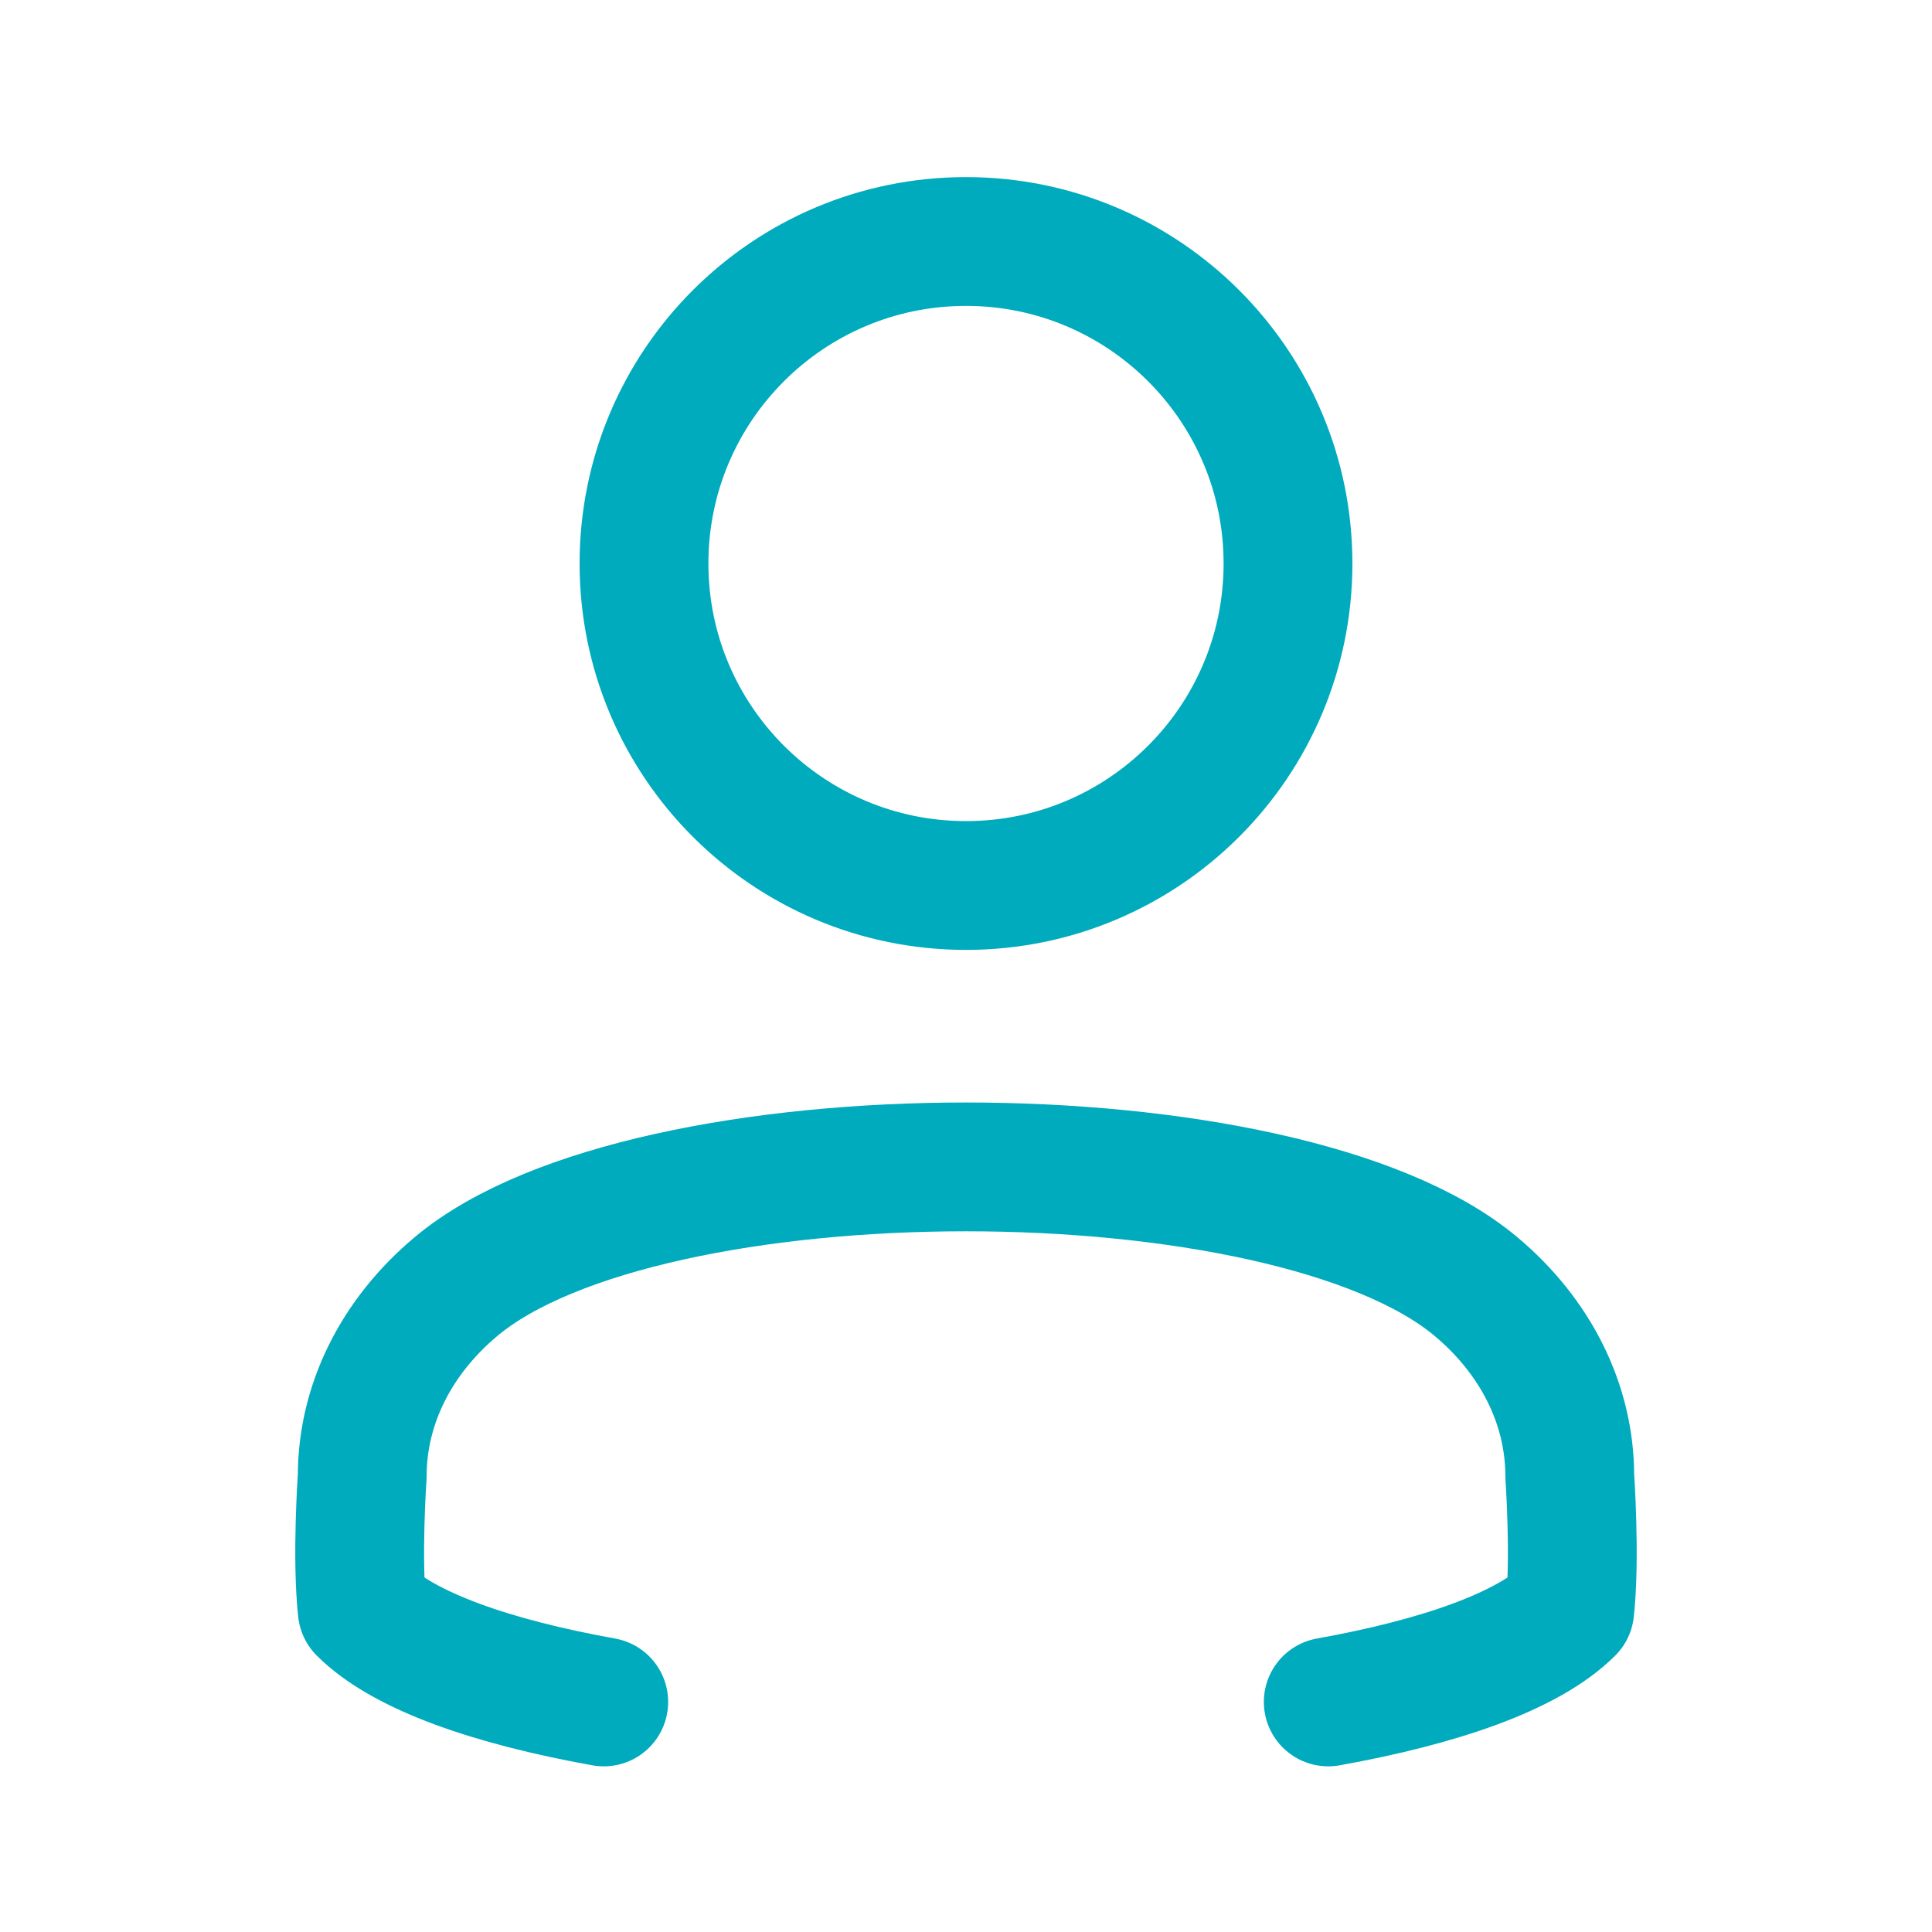 <svg width="60" height="60" viewBox="0 0 60 60" fill="none" xmlns="http://www.w3.org/2000/svg">
<path d="M30 27.5C35.523 27.5 40 23.023 40 17.5C40 11.977 35.523 7.5 30 7.5C24.477 7.5 20 11.977 20 17.5C20 23.023 24.477 27.5 30 27.5Z" stroke="#00ABBD" stroke-width="4" stroke-linecap="round" stroke-linejoin="round"/>
<path d="M41.25 52.855C44.72 52.231 47.471 51.279 48.75 50C48.929 48.383 48.75 45.833 48.75 45.833C48.75 43.623 47.696 41.504 45.821 39.941C39.898 35.005 20.101 35.005 14.179 39.941C12.303 41.504 11.25 43.623 11.25 45.833C11.25 45.833 11.07 48.383 11.25 50C12.529 51.279 15.28 52.231 18.75 52.855" stroke="#00ABBD" stroke-width="4" stroke-linecap="round" stroke-linejoin="round"/>
</svg>
